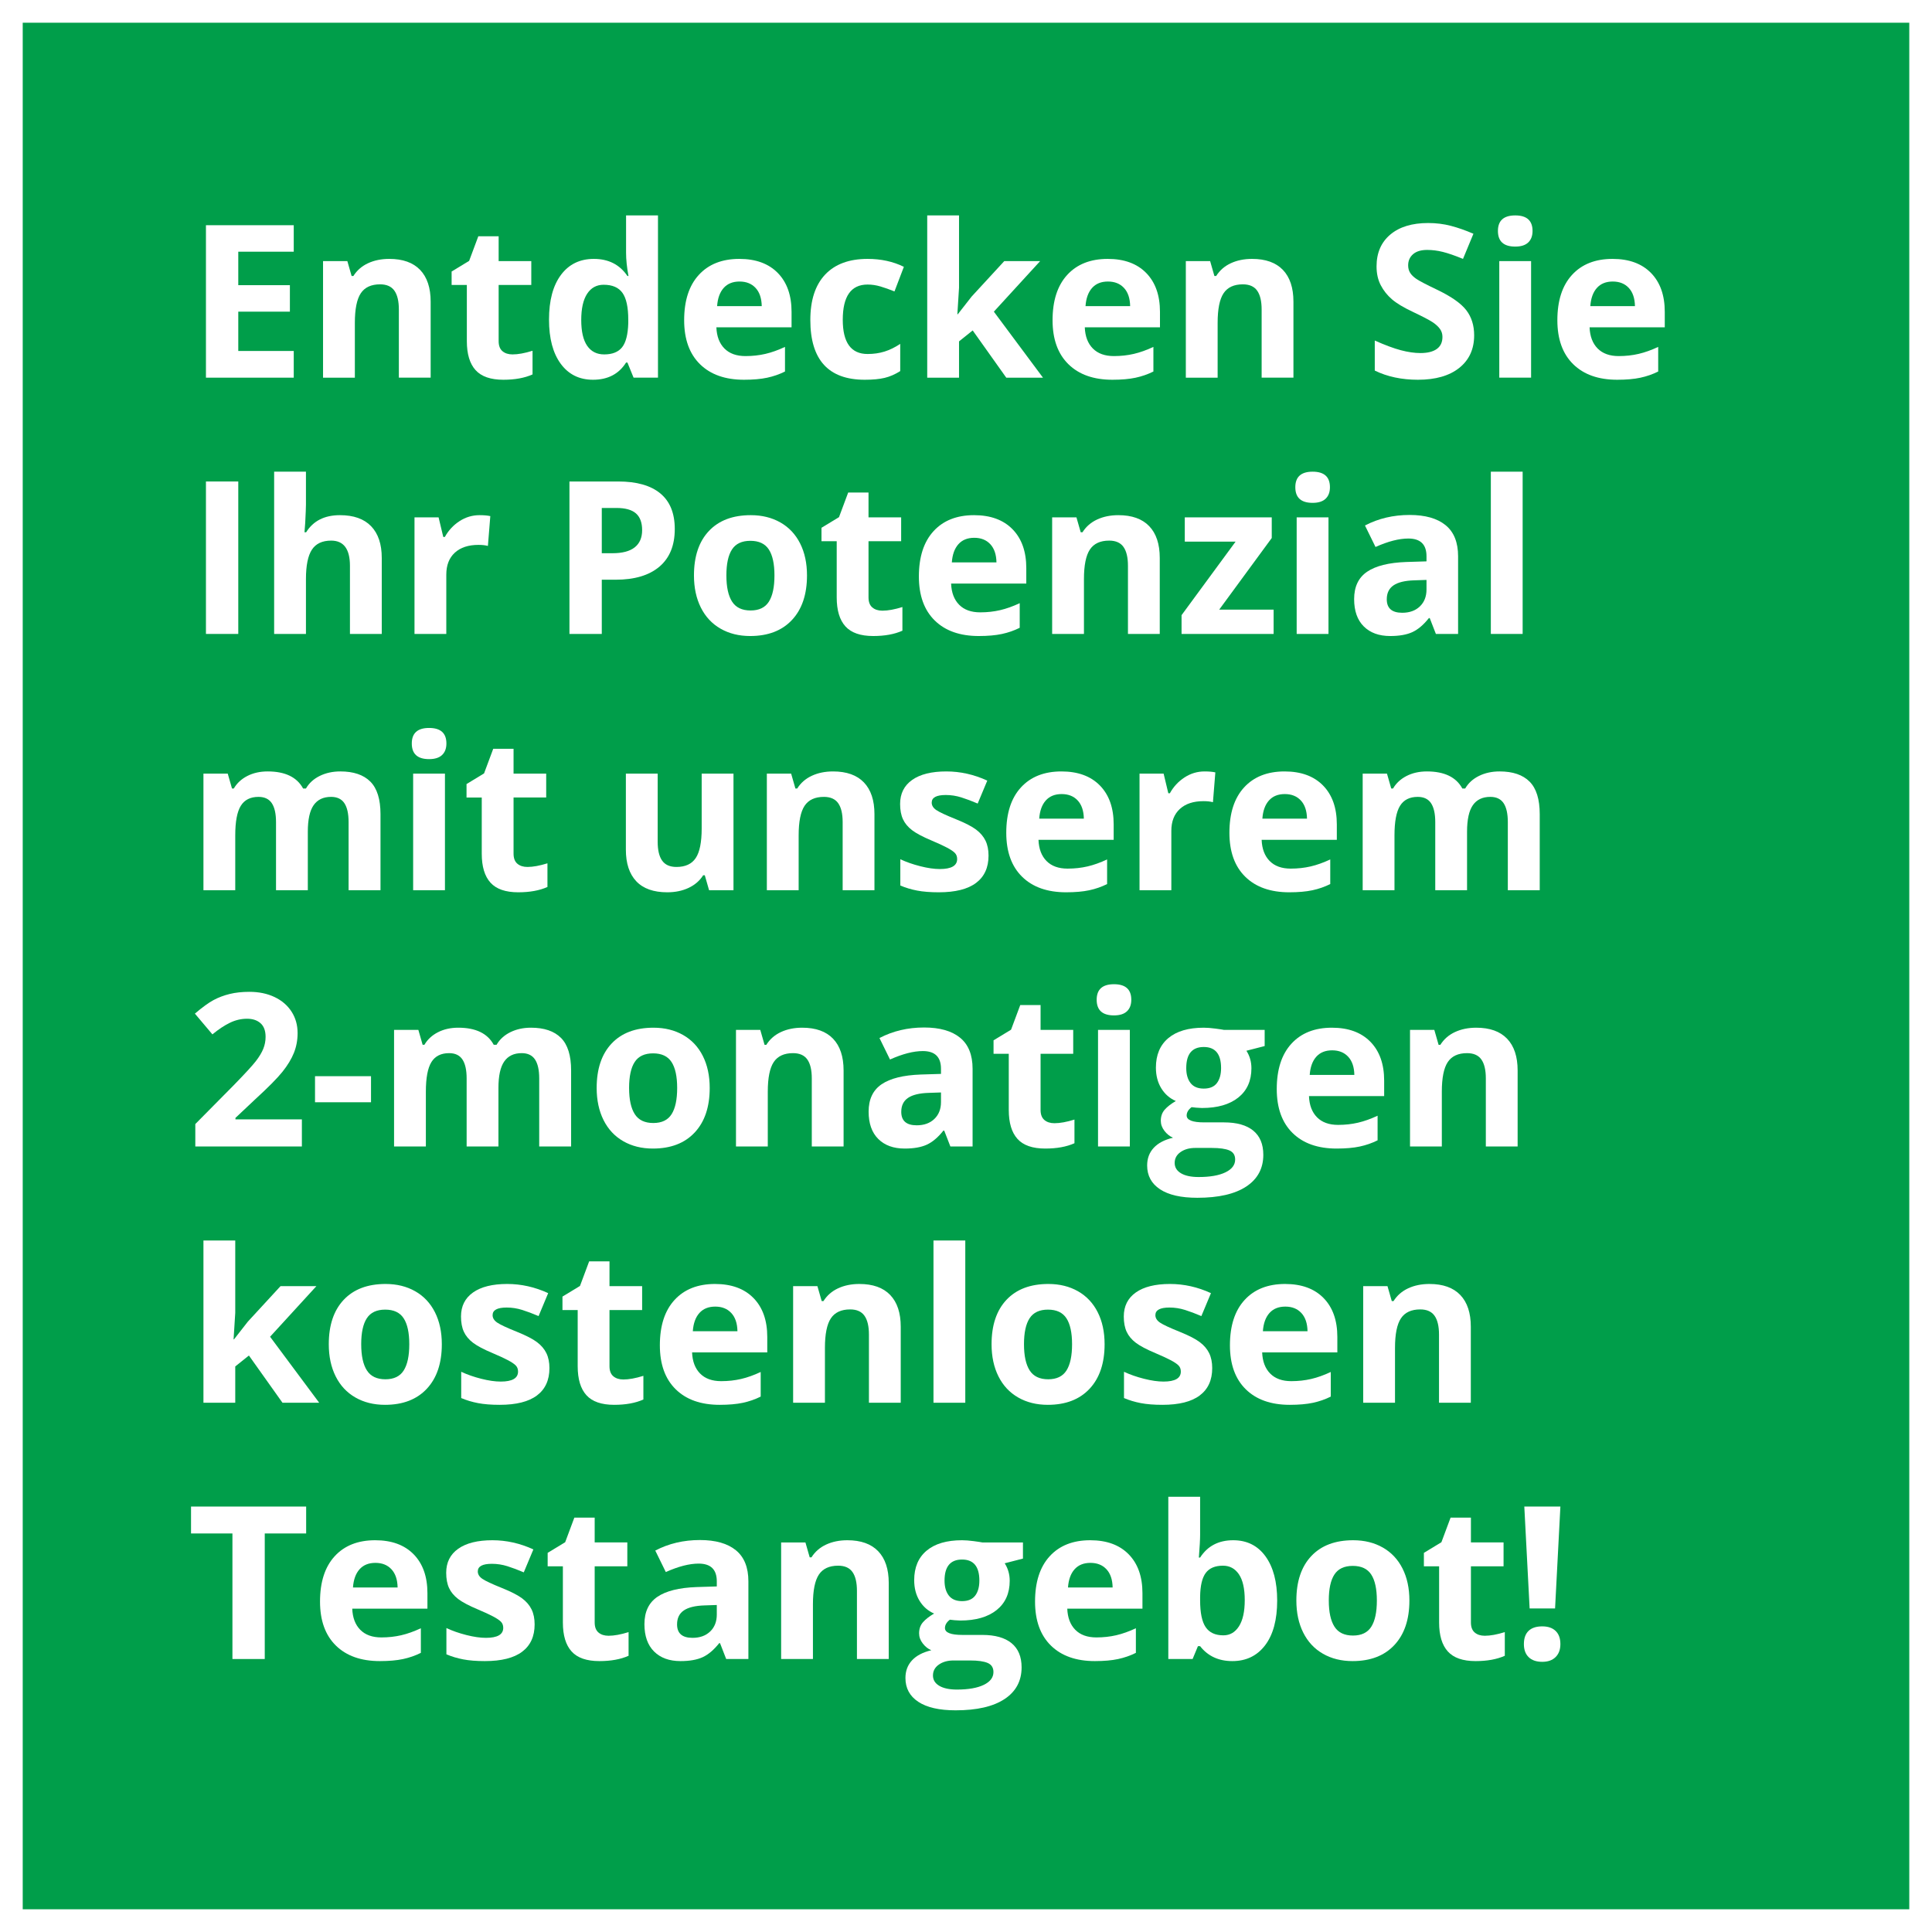 <?xml version="1.0" encoding="UTF-8"?>
<svg id="Ebene_1" xmlns="http://www.w3.org/2000/svg" version="1.1" viewBox="0 0 850.394 850.394">
  <rect x="0" y="0" width="850.394" height="850.394" fill="#333333" stroke="none"/>
  <!-- Generator: Adobe Illustrator 29.0.1, SVG Export Plug-In . SVG Version: 2.1.0 Build 192)  -->
  <defs>
    <style>
      .st0 {
        fill: #fff;
      }

      .st1 {
        isolation: isolate;
      }

      .st2 {
        fill: #009e4a;
      }
    </style>
  </defs>
  <g id="Ebene_11" data-name="Ebene_1">
    <g>
      <g id="BG">
        <rect class="st2" x="4.5" y="6.5" width="841" height="837"/>
      </g>
      <g id="Ebene_1-2">
        <path class="st0" d="M840.394,10v830.394H10V10h830.394M850.394 0H0v850.394h850.394V0h0Z"/>
        <g class="st1">
          <g class="st1">
            <g class="st1">
              <path class="st0" d="M129.297,166.235h-38.646v-67.104h38.646v11.658h-24.418v14.733h22.72v11.658h-22.72v17.304h24.418v11.75Z"/>
              <path class="st0" d="M189.562,166.235h-13.999v-29.972c0-3.702-.658-6.479-1.974-8.331-1.316-1.851-3.412-2.776-6.288-2.776-3.917,0-6.747,1.308-8.491,3.925-1.744,2.615-2.616,6.953-2.616,13.012v24.143h-13.999v-51.314h10.694l1.882,6.563h.78c1.561-2.479,3.71-4.353,6.449-5.622,2.738-1.27,5.852-1.905,9.34-1.905,5.967,0,10.495,1.614,13.586,4.843,3.09,3.229,4.636,7.887,4.636,13.976v33.46Z"/>
              <path class="st0" d="M225.592,156c2.448,0,5.385-.535,8.812-1.606v10.419c-3.488,1.561-7.772,2.341-12.852,2.341-5.6,0-9.677-1.415-12.232-4.246-2.555-2.829-3.833-7.075-3.833-12.736v-24.739h-6.701v-5.921l7.711-4.682,4.039-10.832h8.95v10.924h14.366v10.511h-14.366v24.739c0,1.989.558,3.458,1.675,4.406,1.117.949,2.593,1.423,4.429,1.423Z"/>
              <path class="st0" d="M261.025,167.153c-6.028,0-10.763-2.341-14.206-7.022s-5.164-11.168-5.164-19.461c0-8.414,1.751-14.97,5.255-19.667,3.503-4.697,8.331-7.046,14.481-7.046,6.456,0,11.383,2.51,14.779,7.527h.459c-.704-3.824-1.056-7.236-1.056-10.235v-16.432h14.045v71.418h-10.74l-2.708-6.655h-.597c-3.183,5.049-8.032,7.573-14.55,7.573ZM265.937,156c3.58,0,6.204-1.04,7.872-3.121,1.667-2.08,2.578-5.614,2.731-10.603v-1.515c0-5.508-.849-9.455-2.547-11.842s-4.46-3.58-8.285-3.58c-3.121,0-5.546,1.324-7.275,3.97-1.729,2.647-2.593,6.495-2.593,11.544s.872,8.835,2.616,11.36c1.744,2.523,4.238,3.786,7.481,3.786Z"/>
              <path class="st0" d="M327.486,167.153c-8.262,0-14.718-2.279-19.369-6.839-4.651-4.559-6.977-11.016-6.977-19.369,0-8.598,2.149-15.245,6.449-19.942,4.299-4.697,10.243-7.046,17.832-7.046,7.252,0,12.897,2.065,16.937,6.196s6.059,9.838,6.059,17.12v6.793h-33.093c.153,3.979,1.331,7.084,3.534,9.317,2.203,2.234,5.293,3.351,9.271,3.351,3.09,0,6.013-.321,8.767-.964s5.63-1.667,8.629-3.075v10.832c-2.448,1.225-5.064,2.134-7.849,2.731-2.785.596-6.181.895-10.189.895ZM325.513,123.917c-2.968,0-5.294.941-6.977,2.822-1.683,1.883-2.647,4.553-2.892,8.01h19.645c-.062-3.457-.964-6.127-2.708-8.01-1.744-1.881-4.101-2.822-7.068-2.822Z"/>
              <path class="st0" d="M380.637,167.153c-15.973,0-23.959-8.767-23.959-26.3,0-8.721,2.172-15.383,6.518-19.989,4.345-4.604,10.572-6.907,18.681-6.907,5.936,0,11.26,1.163,15.973,3.488l-4.131,10.832c-2.203-.887-4.253-1.613-6.15-2.181-1.897-.565-3.794-.849-5.691-.849-7.283,0-10.924,5.172-10.924,15.514,0,10.037,3.641,15.055,10.924,15.055,2.692,0,5.187-.359,7.481-1.079,2.295-.718,4.59-1.843,6.885-3.373v11.979c-2.265,1.438-4.552,2.433-6.862,2.983-2.311.551-5.225.826-8.744.826Z"/>
              <path class="st0" d="M421.578,138.329l6.104-7.803,14.366-15.605h15.789l-20.379,22.261,21.618,29.054h-16.156l-14.779-20.792-6.013,4.819v15.973h-13.999v-71.418h13.999v31.854l-.734,11.658h.184Z"/>
              <path class="st0" d="M489.646,167.153c-8.262,0-14.718-2.279-19.369-6.839-4.651-4.559-6.977-11.016-6.977-19.369,0-8.598,2.149-15.245,6.448-19.942s10.243-7.046,17.832-7.046c7.252,0,12.897,2.065,16.937,6.196s6.059,9.838,6.059,17.12v6.793h-33.093c.152,3.979,1.331,7.084,3.534,9.317,2.203,2.234,5.294,3.351,9.271,3.351,3.091,0,6.013-.321,8.767-.964s5.63-1.667,8.629-3.075v10.832c-2.448,1.225-5.064,2.134-7.849,2.731-2.784.596-6.181.895-10.189.895ZM487.672,123.917c-2.969,0-5.294.941-6.977,2.822-1.684,1.883-2.646,4.553-2.892,8.01h19.645c-.062-3.457-.964-6.127-2.708-8.01-1.744-1.881-4.101-2.822-7.068-2.822Z"/>
              <path class="st0" d="M569.325,166.235h-13.999v-29.972c0-3.702-.658-6.479-1.974-8.331-1.315-1.851-3.412-2.776-6.288-2.776-3.917,0-6.747,1.308-8.491,3.925-1.744,2.615-2.616,6.953-2.616,13.012v24.143h-13.999v-51.314h10.694l1.882,6.563h.78c1.561-2.479,3.71-4.353,6.449-5.622,2.738-1.27,5.852-1.905,9.34-1.905,5.967,0,10.495,1.614,13.586,4.843,3.09,3.229,4.636,7.887,4.636,13.976v33.46Z"/>
              <path class="st0" d="M648.867,147.6c0,6.059-2.18,10.832-6.541,14.32-4.359,3.488-10.426,5.232-18.198,5.232-7.16,0-13.494-1.346-19.002-4.039v-13.219c4.528,2.02,8.36,3.442,11.497,4.269s6.006,1.239,8.606,1.239c3.121,0,5.515-.597,7.183-1.79s2.502-2.968,2.502-5.324c0-1.315-.367-2.485-1.102-3.511s-1.812-2.012-3.236-2.961c-1.422-.948-4.322-2.463-8.697-4.544-4.101-1.928-7.176-3.778-9.226-5.554-2.05-1.774-3.688-3.84-4.911-6.196-1.225-2.355-1.836-5.109-1.836-8.262,0-5.936,2.012-10.603,6.035-13.999s9.586-5.095,16.685-5.095c3.488,0,6.815.413,9.983,1.239,3.166.826,6.479,1.989,9.937,3.488l-4.59,11.062c-3.58-1.469-6.54-2.493-8.882-3.075-2.34-.581-4.643-.872-6.907-.872-2.692,0-4.759.628-6.196,1.882-1.438,1.255-2.157,2.892-2.157,4.911,0,1.255.29,2.349.872,3.282.581.934,1.507,1.836,2.777,2.707,1.27.873,4.275,2.441,9.019,4.705,6.272,2.999,10.571,6.006,12.897,9.02,2.325,3.014,3.488,6.709,3.488,11.084Z"/>
              <path class="st0" d="M659.332,101.656c0-4.559,2.539-6.839,7.619-6.839,5.079,0,7.619,2.28,7.619,6.839,0,2.173-.635,3.863-1.904,5.071-1.271,1.21-3.176,1.813-5.715,1.813-5.08,0-7.619-2.295-7.619-6.885ZM673.928,166.235h-13.999v-51.314h13.999v51.314Z"/>
              <path class="st0" d="M711.84,167.153c-8.262,0-14.719-2.279-19.369-6.839-4.651-4.559-6.977-11.016-6.977-19.369,0-8.598,2.149-15.245,6.449-19.942,4.299-4.697,10.242-7.046,17.831-7.046,7.252,0,12.897,2.065,16.937,6.196s6.059,9.838,6.059,17.12v6.793h-33.093c.153,3.979,1.331,7.084,3.534,9.317,2.203,2.234,5.293,3.351,9.271,3.351,3.09,0,6.013-.321,8.767-.964s5.63-1.667,8.629-3.075v10.832c-2.448,1.225-5.064,2.134-7.849,2.731-2.785.596-6.182.895-10.189.895ZM709.866,123.917c-2.968,0-5.294.941-6.977,2.822-1.683,1.883-2.647,4.553-2.892,8.01h19.645c-.062-3.457-.964-6.127-2.708-8.01-1.744-1.881-4.101-2.822-7.068-2.822Z"/>
            </g>
          </g>
          <g class="st1">
            <g class="st1">
              <path class="st0" d="M90.65,279.035v-67.104h14.229v67.104h-14.229Z"/>
              <path class="st0" d="M168.035,279.035h-13.999v-29.972c0-7.404-2.754-11.107-8.262-11.107-3.917,0-6.747,1.331-8.491,3.993s-2.616,6.977-2.616,12.943v24.143h-13.999v-71.418h13.999v14.55c0,1.133-.107,3.795-.321,7.986l-.321,4.131h.734c3.121-5.018,8.078-7.527,14.871-7.527,6.028,0,10.603,1.622,13.724,4.865,3.121,3.244,4.682,7.895,4.682,13.953v33.46Z"/>
              <path class="st0" d="M211.088,226.756c1.897,0,3.473.138,4.728.413l-1.056,13.127c-1.132-.306-2.509-.459-4.131-.459-4.468,0-7.948,1.147-10.442,3.442-2.494,2.295-3.741,5.508-3.741,9.639v26.116h-13.999v-51.314h10.603l2.065,8.629h.688c1.591-2.876,3.741-5.193,6.449-6.953s5.653-2.64,8.835-2.64Z"/>
              <path class="st0" d="M297.01,232.861c0,7.222-2.257,12.745-6.77,16.569-4.514,3.825-10.932,5.737-19.254,5.737h-6.104v23.867h-14.229v-67.104h21.435c8.139,0,14.328,1.752,18.566,5.256,4.238,3.504,6.357,8.729,6.357,15.674ZM264.881,243.509h4.682c4.375,0,7.649-.864,9.822-2.594,2.172-1.728,3.259-4.245,3.259-7.55,0-3.335-.911-5.798-2.731-7.39-1.821-1.591-4.674-2.387-8.56-2.387h-6.472v19.92Z"/>
              <path class="st0" d="M355.209,253.286c0,8.354-2.203,14.887-6.609,19.599-4.406,4.713-10.542,7.068-18.405,7.068-4.927,0-9.271-1.078-13.035-3.236-3.764-2.156-6.655-5.255-8.675-9.294s-3.029-8.751-3.029-14.137c0-8.384,2.188-14.901,6.563-19.553,4.375-4.65,10.526-6.977,18.451-6.977,4.926,0,9.271,1.071,13.035,3.213,3.764,2.143,6.655,5.218,8.675,9.226,2.02,4.009,3.029,8.706,3.029,14.091ZM319.729,253.286c0,5.08.833,8.92,2.501,11.521,1.667,2.602,4.383,3.901,8.147,3.901,3.733,0,6.418-1.292,8.055-3.878,1.637-2.586,2.456-6.434,2.456-11.544,0-5.079-.826-8.889-2.479-11.429-1.652-2.539-4.36-3.81-8.124-3.81-3.733,0-6.426,1.263-8.078,3.786-1.652,2.525-2.479,6.343-2.479,11.452Z"/>
              <path class="st0" d="M388.394,268.799c2.448,0,5.385-.535,8.812-1.606v10.419c-3.488,1.561-7.772,2.341-12.852,2.341-5.6,0-9.677-1.415-12.232-4.246-2.555-2.829-3.833-7.075-3.833-12.736v-24.739h-6.701v-5.921l7.711-4.682,4.039-10.832h8.95v10.924h14.366v10.511h-14.366v24.739c0,1.989.558,3.458,1.675,4.406,1.117.949,2.593,1.423,4.429,1.423Z"/>
              <path class="st0" d="M430.804,279.953c-8.262,0-14.718-2.279-19.369-6.839-4.651-4.559-6.977-11.016-6.977-19.369,0-8.598,2.149-15.245,6.449-19.942,4.299-4.697,10.243-7.046,17.832-7.046,7.252,0,12.897,2.065,16.937,6.196s6.059,9.838,6.059,17.12v6.793h-33.093c.153,3.979,1.331,7.084,3.534,9.317,2.203,2.234,5.294,3.351,9.271,3.351,3.091,0,6.013-.321,8.767-.964s5.63-1.667,8.629-3.075v10.832c-2.448,1.225-5.064,2.134-7.849,2.731-2.784.596-6.181.895-10.189.895ZM428.83,236.716c-2.968,0-5.294.941-6.977,2.822-1.683,1.883-2.647,4.553-2.892,8.01h19.645c-.062-3.457-.964-6.127-2.708-8.01-1.744-1.881-4.101-2.822-7.068-2.822Z"/>
              <path class="st0" d="M510.483,279.035h-13.999v-29.972c0-3.702-.658-6.479-1.974-8.331-1.315-1.851-3.412-2.776-6.288-2.776-3.917,0-6.747,1.308-8.491,3.925-1.744,2.615-2.616,6.953-2.616,13.012v24.143h-13.999v-51.314h10.694l1.882,6.563h.78c1.561-2.479,3.71-4.353,6.449-5.622,2.738-1.27,5.852-1.905,9.34-1.905,5.967,0,10.495,1.614,13.586,4.843,3.09,3.229,4.636,7.887,4.636,13.976v33.46Z"/>
              <path class="st0" d="M560.604,279.035h-40.528v-8.262l23.775-32.358h-22.353v-10.694h38.279v9.088l-23.133,31.532h23.959v10.694Z"/>
              <path class="st0" d="M570.151,214.456c0-4.559,2.54-6.839,7.619-6.839s7.619,2.28,7.619,6.839c0,2.173-.636,3.863-1.905,5.071-1.27,1.21-3.174,1.813-5.714,1.813-5.079,0-7.619-2.295-7.619-6.885ZM584.747,279.035h-13.999v-51.314h13.999v51.314Z"/>
              <path class="st0" d="M632.022,279.035l-2.708-6.977h-.367c-2.356,2.969-4.781,5.025-7.275,6.174-2.494,1.146-5.744,1.721-9.753,1.721-4.927,0-8.806-1.407-11.636-4.223-2.83-2.814-4.245-6.823-4.245-12.025,0-5.446,1.905-9.462,5.714-12.049,3.811-2.585,9.555-4.016,17.235-4.291l8.904-.275v-2.249c0-5.201-2.662-7.803-7.986-7.803-4.101,0-8.92,1.239-14.458,3.718l-4.636-9.455c5.905-3.09,12.454-4.636,19.645-4.636,6.885,0,12.163,1.5,15.835,4.498,3.672,2.999,5.508,7.559,5.508,13.678v34.194h-9.776ZM627.892,255.259l-5.416.184c-4.069.123-7.099.857-9.088,2.203-1.989,1.347-2.983,3.396-2.983,6.15,0,3.947,2.264,5.921,6.793,5.921,3.243,0,5.836-.933,7.779-2.8,1.943-1.866,2.915-4.345,2.915-7.436v-4.223Z"/>
              <path class="st0" d="M670.21,279.035h-13.999v-71.418h13.999v71.418Z"/>
            </g>
          </g>
          <g class="st1">
            <g class="st1">
              <path class="st0" d="M135.493,391.835h-13.999v-29.972c0-3.702-.62-6.479-1.859-8.331-1.239-1.851-3.19-2.776-5.852-2.776-3.58,0-6.181,1.316-7.803,3.947-1.622,2.632-2.433,6.962-2.433,12.989v24.143h-13.999v-51.314h10.694l1.882,6.563h.78c1.377-2.355,3.366-4.2,5.967-5.53,2.601-1.332,5.584-1.997,8.95-1.997,7.68,0,12.882,2.51,15.605,7.527h1.239c1.377-2.387,3.404-4.237,6.082-5.554,2.677-1.315,5.699-1.974,9.065-1.974,5.813,0,10.212,1.491,13.196,4.476,2.983,2.982,4.475,7.765,4.475,14.343v33.46h-14.045v-29.972c0-3.702-.62-6.479-1.859-8.331-1.239-1.851-3.19-2.776-5.852-2.776-3.427,0-5.99,1.225-7.688,3.672-1.698,2.448-2.547,6.334-2.547,11.658v25.749Z"/>
              <path class="st0" d="M181.254,327.256c0-4.559,2.54-6.839,7.619-6.839,5.079,0,7.619,2.28,7.619,6.839,0,2.173-.635,3.863-1.905,5.071-1.27,1.21-3.175,1.813-5.714,1.813-5.08,0-7.619-2.295-7.619-6.885ZM195.85,391.835h-13.999v-51.314h13.999v51.314Z"/>
              <path class="st0" d="M232.155,381.6c2.448,0,5.385-.535,8.812-1.606v10.419c-3.488,1.561-7.772,2.341-12.852,2.341-5.6,0-9.677-1.415-12.232-4.246-2.555-2.829-3.833-7.075-3.833-12.736v-24.739h-6.701v-5.921l7.711-4.682,4.039-10.832h8.95v10.924h14.366v10.511h-14.366v24.739c0,1.989.558,3.458,1.675,4.406,1.117.949,2.593,1.423,4.429,1.423Z"/>
              <path class="st0" d="M312.11,391.835l-1.882-6.563h-.734c-1.5,2.387-3.626,4.23-6.38,5.53-2.754,1.301-5.891,1.951-9.409,1.951-6.028,0-10.572-1.613-13.632-4.842-3.06-3.229-4.59-7.872-4.59-13.931v-33.46h13.999v29.972c0,3.703.658,6.479,1.974,8.331,1.315,1.852,3.412,2.776,6.288,2.776,3.917,0,6.747-1.308,8.491-3.925,1.744-2.615,2.616-6.953,2.616-13.012v-24.143h13.999v51.314h-10.74Z"/>
              <path class="st0" d="M384.905,391.835h-13.999v-29.972c0-3.702-.658-6.479-1.974-8.331-1.316-1.851-3.412-2.776-6.288-2.776-3.917,0-6.747,1.308-8.491,3.925-1.744,2.615-2.616,6.953-2.616,13.012v24.143h-13.999v-51.314h10.694l1.882,6.563h.78c1.561-2.479,3.71-4.353,6.449-5.622,2.738-1.27,5.852-1.905,9.34-1.905,5.967,0,10.495,1.614,13.586,4.843,3.09,3.229,4.636,7.887,4.636,13.976v33.46Z"/>
              <path class="st0" d="M435.118,376.597c0,5.264-1.829,9.271-5.485,12.025s-9.126,4.131-16.408,4.131c-3.733,0-6.916-.252-9.547-.758-2.632-.504-5.095-1.246-7.39-2.226v-11.566c2.601,1.225,5.531,2.249,8.79,3.075s6.127,1.239,8.606,1.239c5.079,0,7.619-1.469,7.619-4.406,0-1.102-.337-1.997-1.01-2.685-.673-.689-1.836-1.469-3.488-2.342-1.652-.871-3.855-1.889-6.609-3.052-3.947-1.652-6.847-3.182-8.698-4.59-1.852-1.407-3.198-3.021-4.039-4.843-.842-1.819-1.262-4.062-1.262-6.724,0-4.559,1.767-8.085,5.301-10.579s8.544-3.741,15.032-3.741c6.181,0,12.193,1.347,18.038,4.039l-4.223,10.098c-2.57-1.102-4.973-2.004-7.206-2.708-2.234-.703-4.514-1.056-6.839-1.056-4.131,0-6.196,1.117-6.196,3.351,0,1.255.666,2.341,1.997,3.259s4.246,2.28,8.744,4.085c4.008,1.622,6.945,3.137,8.812,4.544,1.866,1.408,3.243,3.029,4.131,4.865.887,1.836,1.331,4.024,1.331,6.563Z"/>
              <path class="st0" d="M469.267,392.753c-8.262,0-14.718-2.279-19.369-6.839-4.651-4.559-6.977-11.016-6.977-19.369,0-8.598,2.149-15.245,6.448-19.942s10.243-7.046,17.832-7.046c7.252,0,12.897,2.065,16.937,6.196s6.059,9.838,6.059,17.12v6.793h-33.093c.152,3.979,1.331,7.084,3.534,9.317,2.203,2.234,5.294,3.351,9.271,3.351,3.091,0,6.013-.321,8.767-.964s5.63-1.667,8.629-3.075v10.832c-2.448,1.225-5.064,2.134-7.849,2.731-2.784.596-6.181.895-10.189.895ZM467.293,349.517c-2.969,0-5.294.941-6.977,2.822-1.684,1.883-2.646,4.553-2.892,8.01h19.645c-.062-3.457-.964-6.127-2.708-8.01-1.744-1.881-4.101-2.822-7.068-2.822Z"/>
              <path class="st0" d="M530.22,339.557c1.897,0,3.473.138,4.728.413l-1.056,13.127c-1.132-.306-2.509-.459-4.131-.459-4.468,0-7.948,1.147-10.442,3.442s-3.74,5.508-3.74,9.639v26.116h-13.999v-51.314h10.603l2.065,8.629h.688c1.591-2.876,3.74-5.193,6.449-6.953,2.707-1.76,5.652-2.64,8.835-2.64Z"/>
              <path class="st0" d="M567.489,392.753c-8.262,0-14.718-2.279-19.369-6.839-4.651-4.559-6.977-11.016-6.977-19.369,0-8.598,2.149-15.245,6.448-19.942s10.243-7.046,17.832-7.046c7.252,0,12.897,2.065,16.937,6.196s6.059,9.838,6.059,17.12v6.793h-33.093c.152,3.979,1.331,7.084,3.534,9.317,2.203,2.234,5.294,3.351,9.271,3.351,3.091,0,6.013-.321,8.767-.964s5.63-1.667,8.629-3.075v10.832c-2.448,1.225-5.064,2.134-7.849,2.731-2.784.596-6.181.895-10.189.895ZM565.516,349.517c-2.969,0-5.294.941-6.977,2.822-1.684,1.883-2.646,4.553-2.892,8.01h19.645c-.062-3.457-.964-6.127-2.708-8.01-1.744-1.881-4.101-2.822-7.068-2.822Z"/>
              <path class="st0" d="M645.746,391.835h-13.999v-29.972c0-3.702-.62-6.479-1.858-8.331-1.24-1.851-3.19-2.776-5.853-2.776-3.58,0-6.181,1.316-7.803,3.947-1.622,2.632-2.433,6.962-2.433,12.989v24.143h-13.999v-51.314h10.694l1.882,6.563h.78c1.377-2.355,3.365-4.2,5.967-5.53,2.601-1.332,5.584-1.997,8.95-1.997,7.681,0,12.882,2.51,15.605,7.527h1.239c1.377-2.387,3.404-4.237,6.082-5.554,2.677-1.315,5.698-1.974,9.064-1.974,5.813,0,10.213,1.491,13.195,4.476,2.984,2.982,4.476,7.765,4.476,14.343v33.46h-14.045v-29.972c0-3.702-.62-6.479-1.858-8.331-1.24-1.851-3.19-2.776-5.853-2.776-3.427,0-5.989,1.225-7.688,3.672-1.697,2.448-2.547,6.334-2.547,11.658v25.749Z"/>
            </g>
          </g>
          <g class="st1">
            <g class="st1">
              <path class="st0" d="M132.877,504.635h-46.908v-9.868l16.845-17.028c4.987-5.109,8.246-8.652,9.776-10.625,1.53-1.975,2.631-3.802,3.305-5.485.673-1.683,1.01-3.427,1.01-5.232,0-2.692-.742-4.696-2.226-6.013-1.484-1.315-3.465-1.974-5.944-1.974-2.601,0-5.125.597-7.573,1.79-2.448,1.193-5.003,2.892-7.665,5.095l-7.711-9.134c3.305-2.814,6.043-4.804,8.216-5.967,2.172-1.162,4.544-2.058,7.114-2.686,2.57-.626,5.446-.94,8.629-.94,4.192,0,7.895.766,11.107,2.295,3.213,1.53,5.707,3.672,7.481,6.426,1.774,2.754,2.662,5.906,2.662,9.455,0,3.091-.543,5.989-1.629,8.698-1.086,2.707-2.77,5.484-5.049,8.33-2.28,2.846-6.296,6.9-12.048,12.163l-8.629,8.124v.643h29.237v11.934Z"/>
              <path class="st0" d="M138.66,485.174v-11.475h24.647v11.475h-24.647Z"/>
              <path class="st0" d="M219.396,504.635h-13.999v-29.972c0-3.702-.62-6.479-1.859-8.331-1.239-1.851-3.19-2.776-5.852-2.776-3.58,0-6.181,1.316-7.803,3.947-1.622,2.632-2.433,6.962-2.433,12.989v24.143h-13.999v-51.314h10.694l1.882,6.563h.78c1.377-2.355,3.366-4.2,5.967-5.53,2.601-1.332,5.584-1.997,8.95-1.997,7.68,0,12.882,2.51,15.605,7.527h1.239c1.377-2.387,3.404-4.237,6.082-5.554,2.677-1.315,5.699-1.974,9.065-1.974,5.813,0,10.212,1.491,13.196,4.476,2.983,2.982,4.475,7.765,4.475,14.343v33.46h-14.045v-29.972c0-3.702-.62-6.479-1.859-8.331-1.239-1.851-3.19-2.776-5.852-2.776-3.427,0-5.99,1.225-7.688,3.672-1.698,2.448-2.547,6.334-2.547,11.658v25.749Z"/>
              <path class="st0" d="M312.386,478.886c0,8.354-2.203,14.887-6.609,19.599-4.406,4.713-10.542,7.068-18.405,7.068-4.927,0-9.271-1.078-13.035-3.236-3.764-2.156-6.655-5.255-8.675-9.294s-3.029-8.751-3.029-14.137c0-8.384,2.188-14.901,6.563-19.553,4.375-4.65,10.526-6.977,18.451-6.977,4.926,0,9.271,1.071,13.035,3.213,3.764,2.143,6.655,5.218,8.675,9.226,2.02,4.009,3.029,8.706,3.029,14.091ZM276.906,478.886c0,5.08.833,8.92,2.501,11.521,1.667,2.602,4.383,3.901,8.147,3.901,3.733,0,6.418-1.292,8.055-3.878,1.637-2.586,2.456-6.434,2.456-11.544,0-5.079-.826-8.889-2.479-11.429-1.652-2.539-4.36-3.81-8.124-3.81-3.733,0-6.426,1.263-8.078,3.786-1.652,2.525-2.479,6.343-2.479,11.452Z"/>
              <path class="st0" d="M371.319,504.635h-13.999v-29.972c0-3.702-.658-6.479-1.974-8.331-1.316-1.851-3.412-2.776-6.288-2.776-3.917,0-6.747,1.308-8.491,3.925-1.744,2.615-2.616,6.953-2.616,13.012v24.143h-13.999v-51.314h10.694l1.882,6.563h.78c1.561-2.479,3.71-4.353,6.449-5.622,2.738-1.27,5.852-1.905,9.34-1.905,5.967,0,10.495,1.614,13.586,4.843,3.09,3.229,4.636,7.887,4.636,13.976v33.46Z"/>
              <path class="st0" d="M418.319,504.635l-2.708-6.977h-.367c-2.356,2.969-4.781,5.025-7.275,6.174-2.494,1.146-5.745,1.721-9.753,1.721-4.927,0-8.805-1.407-11.635-4.223-2.831-2.814-4.246-6.823-4.246-12.025,0-5.446,1.905-9.462,5.714-12.049,3.81-2.585,9.554-4.016,17.235-4.291l8.904-.275v-2.249c0-5.201-2.662-7.803-7.986-7.803-4.101,0-8.92,1.239-14.458,3.718l-4.636-9.455c5.905-3.09,12.454-4.636,19.645-4.636,6.885,0,12.163,1.5,15.835,4.498,3.672,2.999,5.508,7.559,5.508,13.678v34.194h-9.776ZM414.188,480.859l-5.416.184c-4.07.123-7.099.857-9.088,2.203-1.989,1.347-2.983,3.396-2.983,6.15,0,3.947,2.264,5.921,6.793,5.921,3.243,0,5.836-.933,7.78-2.8,1.943-1.866,2.915-4.345,2.915-7.436v-4.223Z"/>
              <path class="st0" d="M464.126,494.399c2.448,0,5.386-.535,8.812-1.606v10.419c-3.488,1.561-7.772,2.341-12.852,2.341-5.6,0-9.677-1.415-12.231-4.246-2.556-2.829-3.833-7.075-3.833-12.736v-24.739h-6.701v-5.921l7.711-4.682,4.039-10.832h8.95v10.924h14.366v10.511h-14.366v24.739c0,1.989.559,3.458,1.676,4.406,1.116.949,2.593,1.423,4.429,1.423Z"/>
              <path class="st0" d="M482.715,440.056c0-4.559,2.539-6.839,7.619-6.839,5.079,0,7.619,2.28,7.619,6.839,0,2.173-.635,3.863-1.904,5.071-1.271,1.21-3.176,1.813-5.715,1.813-5.08,0-7.619-2.295-7.619-6.885ZM497.311,504.635h-13.999v-51.314h13.999v51.314Z"/>
              <path class="st0" d="M556.657,453.32v7.114l-8.032,2.065c1.469,2.295,2.203,4.865,2.203,7.711,0,5.508-1.92,9.799-5.76,12.875-3.841,3.074-9.173,4.612-15.996,4.612l-2.524-.138-2.065-.229c-1.438,1.102-2.157,2.326-2.157,3.672,0,2.02,2.57,3.029,7.711,3.029h8.721c5.63,0,9.921,1.209,12.874,3.626,2.953,2.418,4.43,5.967,4.43,10.648,0,5.997-2.502,10.648-7.504,13.953-5.004,3.305-12.187,4.957-21.55,4.957-7.16,0-12.63-1.247-16.409-3.74-3.779-2.495-5.668-5.99-5.668-10.488,0-3.091.964-5.677,2.892-7.757s4.758-3.564,8.491-4.452c-1.438-.611-2.693-1.613-3.764-3.006-1.071-1.393-1.606-2.869-1.606-4.43,0-1.958.565-3.587,1.698-4.889,1.132-1.3,2.77-2.577,4.911-3.832-2.692-1.162-4.827-3.029-6.403-5.6s-2.363-5.6-2.363-9.088c0-5.6,1.82-9.929,5.462-12.989,3.642-3.06,8.843-4.59,15.605-4.59,1.438,0,3.144.131,5.118.39,1.973.261,3.235.452,3.786.574h17.9ZM517.047,511.887c0,1.928.926,3.442,2.777,4.544,1.851,1.102,4.443,1.652,7.779,1.652,5.018,0,8.95-.688,11.796-2.065s4.269-3.259,4.269-5.646c0-1.928-.842-3.259-2.524-3.993s-4.284-1.102-7.803-1.102h-7.252c-2.57,0-4.72.604-6.448,1.812-1.729,1.209-2.594,2.808-2.594,4.797ZM522.142,470.119c0,2.785.635,4.988,1.905,6.609,1.27,1.622,3.205,2.433,5.806,2.433,2.632,0,4.56-.811,5.783-2.433,1.224-1.621,1.836-3.824,1.836-6.609,0-6.181-2.54-9.271-7.619-9.271-5.141,0-7.711,3.091-7.711,9.271Z"/>
              <path class="st0" d="M588.327,505.553c-8.262,0-14.718-2.279-19.369-6.839-4.651-4.559-6.977-11.016-6.977-19.369,0-8.598,2.149-15.245,6.448-19.942s10.243-7.046,17.832-7.046c7.252,0,12.897,2.065,16.937,6.196s6.059,9.838,6.059,17.12v6.793h-33.093c.152,3.979,1.331,7.084,3.534,9.317,2.203,2.234,5.294,3.351,9.271,3.351,3.091,0,6.013-.321,8.767-.964s5.63-1.667,8.629-3.075v10.832c-2.448,1.225-5.064,2.134-7.849,2.731-2.784.596-6.181.895-10.189.895ZM586.354,462.316c-2.969,0-5.294.941-6.977,2.822-1.684,1.883-2.646,4.553-2.892,8.01h19.645c-.062-3.457-.964-6.127-2.708-8.01-1.744-1.881-4.101-2.822-7.068-2.822Z"/>
              <path class="st0" d="M668.007,504.635h-13.999v-29.972c0-3.702-.658-6.479-1.974-8.331-1.315-1.851-3.412-2.776-6.288-2.776-3.917,0-6.747,1.308-8.491,3.925-1.744,2.615-2.616,6.953-2.616,13.012v24.143h-13.999v-51.314h10.694l1.882,6.563h.78c1.561-2.479,3.71-4.353,6.449-5.622,2.738-1.27,5.852-1.905,9.34-1.905,5.967,0,10.495,1.614,13.586,4.843,3.09,3.229,4.636,7.887,4.636,13.976v33.46Z"/>
            </g>
          </g>
          <g class="st1">
            <g class="st1">
              <path class="st0" d="M102.997,589.528l6.104-7.803,14.366-15.605h15.789l-20.379,22.261,21.618,29.054h-16.156l-14.779-20.792-6.013,4.819v15.973h-13.999v-71.418h13.999v31.854l-.734,11.658h.184Z"/>
              <path class="st0" d="M194.473,591.686c0,8.354-2.203,14.887-6.609,19.599-4.406,4.713-10.542,7.068-18.405,7.068-4.927,0-9.271-1.078-13.035-3.236-3.764-2.156-6.655-5.255-8.675-9.294s-3.029-8.751-3.029-14.137c0-8.384,2.188-14.901,6.563-19.553,4.375-4.65,10.526-6.977,18.451-6.977,4.926,0,9.271,1.071,13.035,3.213,3.764,2.143,6.655,5.218,8.675,9.226,2.02,4.009,3.029,8.706,3.029,14.091ZM158.993,591.686c0,5.08.833,8.92,2.501,11.521,1.667,2.602,4.383,3.901,8.147,3.901,3.733,0,6.418-1.292,8.055-3.878,1.637-2.586,2.456-6.434,2.456-11.544,0-5.079-.826-8.889-2.479-11.429-1.652-2.539-4.36-3.81-8.124-3.81-3.733,0-6.426,1.263-8.078,3.786-1.652,2.525-2.479,6.343-2.479,11.452Z"/>
              <path class="st0" d="M241.84,602.196c0,5.264-1.829,9.271-5.485,12.025-3.657,2.754-9.126,4.131-16.409,4.131-3.733,0-6.916-.252-9.547-.758-2.632-.504-5.095-1.246-7.39-2.226v-11.566c2.601,1.225,5.531,2.249,8.79,3.075s6.127,1.239,8.606,1.239c5.079,0,7.619-1.469,7.619-4.406,0-1.102-.337-1.997-1.01-2.685-.673-.689-1.836-1.469-3.488-2.342-1.652-.871-3.855-1.889-6.609-3.052-3.947-1.652-6.847-3.182-8.698-4.59-1.852-1.407-3.198-3.021-4.039-4.843-.842-1.819-1.262-4.062-1.262-6.724,0-4.559,1.767-8.085,5.301-10.579s8.544-3.741,15.032-3.741c6.181,0,12.193,1.347,18.038,4.039l-4.223,10.098c-2.57-1.102-4.973-2.004-7.206-2.708-2.234-.703-4.514-1.056-6.839-1.056-4.131,0-6.196,1.117-6.196,3.351,0,1.255.666,2.341,1.997,3.259s4.246,2.28,8.744,4.085c4.008,1.622,6.946,3.137,8.812,4.544,1.866,1.408,3.243,3.029,4.131,4.865.887,1.836,1.331,4.024,1.331,6.563Z"/>
              <path class="st0" d="M274.382,607.199c2.448,0,5.385-.535,8.812-1.606v10.419c-3.488,1.561-7.772,2.341-12.852,2.341-5.6,0-9.677-1.415-12.232-4.246-2.555-2.829-3.833-7.075-3.833-12.736v-24.739h-6.701v-5.921l7.711-4.682,4.039-10.832h8.95v10.924h14.366v10.511h-14.366v24.739c0,1.989.558,3.458,1.675,4.406,1.117.949,2.593,1.423,4.429,1.423Z"/>
              <path class="st0" d="M316.792,618.353c-8.262,0-14.718-2.279-19.369-6.839-4.651-4.559-6.977-11.016-6.977-19.369,0-8.598,2.149-15.245,6.449-19.942,4.299-4.697,10.243-7.046,17.832-7.046,7.252,0,12.897,2.065,16.937,6.196s6.059,9.838,6.059,17.12v6.793h-33.093c.153,3.979,1.331,7.084,3.534,9.317,2.203,2.234,5.293,3.351,9.271,3.351,3.09,0,6.013-.321,8.767-.964s5.63-1.667,8.629-3.075v10.832c-2.448,1.225-5.064,2.134-7.849,2.731-2.785.596-6.181.895-10.189.895ZM314.818,575.116c-2.968,0-5.294.941-6.977,2.822-1.683,1.883-2.647,4.553-2.892,8.01h19.645c-.062-3.457-.964-6.127-2.708-8.01-1.744-1.881-4.101-2.822-7.068-2.822Z"/>
              <path class="st0" d="M396.472,617.435h-13.999v-29.972c0-3.702-.658-6.479-1.974-8.331-1.316-1.851-3.412-2.776-6.288-2.776-3.917,0-6.747,1.308-8.491,3.925-1.744,2.615-2.616,6.953-2.616,13.012v24.143h-13.999v-51.314h10.694l1.882,6.563h.78c1.561-2.479,3.71-4.353,6.449-5.622,2.738-1.27,5.852-1.905,9.34-1.905,5.967,0,10.495,1.614,13.586,4.843,3.09,3.229,4.636,7.887,4.636,13.976v33.46Z"/>
              <path class="st0" d="M424.883,617.435h-13.999v-71.418h13.999v71.418Z"/>
              <path class="st0" d="M486.203,591.686c0,8.354-2.203,14.887-6.609,19.599-4.406,4.713-10.541,7.068-18.405,7.068-4.927,0-9.271-1.078-13.035-3.236-3.764-2.156-6.655-5.255-8.675-9.294s-3.029-8.751-3.029-14.137c0-8.384,2.188-14.901,6.563-19.553,4.376-4.65,10.526-6.977,18.451-6.977,4.927,0,9.271,1.071,13.035,3.213,3.764,2.143,6.655,5.218,8.675,9.226,2.02,4.009,3.029,8.706,3.029,14.091ZM450.724,591.686c0,5.08.833,8.92,2.501,11.521,1.668,2.602,4.384,3.901,8.147,3.901,3.733,0,6.418-1.292,8.056-3.878,1.637-2.586,2.455-6.434,2.455-11.544,0-5.079-.826-8.889-2.479-11.429-1.652-2.539-4.36-3.81-8.124-3.81-3.733,0-6.426,1.263-8.078,3.786-1.652,2.525-2.479,6.343-2.479,11.452Z"/>
              <path class="st0" d="M533.57,602.196c0,5.264-1.828,9.271-5.484,12.025-3.657,2.754-9.127,4.131-16.409,4.131-3.733,0-6.915-.252-9.547-.758-2.632-.504-5.095-1.246-7.39-2.226v-11.566c2.601,1.225,5.531,2.249,8.789,3.075,3.26.826,6.128,1.239,8.606,1.239,5.079,0,7.619-1.469,7.619-4.406,0-1.102-.337-1.997-1.01-2.685-.673-.689-1.836-1.469-3.488-2.342-1.652-.871-3.855-1.889-6.609-3.052-3.947-1.652-6.847-3.182-8.698-4.59-1.852-1.407-3.197-3.021-4.039-4.843-.842-1.819-1.262-4.062-1.262-6.724,0-4.559,1.768-8.085,5.301-10.579,3.535-2.494,8.545-3.741,15.032-3.741,6.181,0,12.193,1.347,18.038,4.039l-4.223,10.098c-2.57-1.102-4.973-2.004-7.206-2.708-2.233-.703-4.514-1.056-6.839-1.056-4.131,0-6.196,1.117-6.196,3.351,0,1.255.665,2.341,1.997,3.259,1.33.918,4.245,2.28,8.743,4.085,4.009,1.622,6.946,3.137,8.812,4.544,1.866,1.408,3.243,3.029,4.131,4.865s1.331,4.024,1.331,6.563Z"/>
              <path class="st0" d="M567.719,618.353c-8.262,0-14.719-2.279-19.369-6.839-4.651-4.559-6.977-11.016-6.977-19.369,0-8.598,2.149-15.245,6.449-19.942,4.299-4.697,10.242-7.046,17.831-7.046,7.252,0,12.897,2.065,16.937,6.196s6.059,9.838,6.059,17.12v6.793h-33.093c.153,3.979,1.331,7.084,3.534,9.317,2.203,2.234,5.293,3.351,9.271,3.351,3.09,0,6.013-.321,8.767-.964s5.63-1.667,8.629-3.075v10.832c-2.448,1.225-5.064,2.134-7.849,2.731-2.785.596-6.182.895-10.189.895ZM565.745,575.116c-2.968,0-5.294.941-6.977,2.822-1.683,1.883-2.647,4.553-2.892,8.01h19.645c-.062-3.457-.964-6.127-2.708-8.01-1.744-1.881-4.101-2.822-7.068-2.822Z"/>
              <path class="st0" d="M647.398,617.435h-13.999v-29.972c0-3.702-.658-6.479-1.974-8.331-1.316-1.851-3.412-2.776-6.288-2.776-3.917,0-6.747,1.308-8.491,3.925-1.744,2.615-2.616,6.953-2.616,13.012v24.143h-13.999v-51.314h10.694l1.882,6.563h.78c1.561-2.479,3.71-4.353,6.448-5.622s5.853-1.905,9.341-1.905c5.967,0,10.495,1.614,13.586,4.843s4.636,7.887,4.636,13.976v33.46Z"/>
            </g>
          </g>
          <g class="st1">
            <g class="st1">
              <path class="st0" d="M116.537,730.234h-14.229v-55.262h-18.222v-11.842h50.672v11.842h-18.222v55.262Z"/>
              <path class="st0" d="M167.209,731.152c-8.262,0-14.718-2.279-19.369-6.839-4.651-4.559-6.977-11.016-6.977-19.369,0-8.598,2.149-15.245,6.449-19.942,4.299-4.697,10.243-7.046,17.832-7.046,7.252,0,12.897,2.065,16.937,6.196s6.059,9.838,6.059,17.12v6.793h-33.093c.153,3.979,1.331,7.084,3.534,9.317,2.203,2.234,5.293,3.351,9.271,3.351,3.09,0,6.013-.321,8.767-.964s5.63-1.667,8.629-3.075v10.832c-2.448,1.225-5.064,2.134-7.849,2.731-2.785.596-6.181.895-10.189.895ZM165.235,687.916c-2.968,0-5.294.941-6.977,2.822-1.683,1.883-2.647,4.553-2.892,8.01h19.645c-.062-3.457-.964-6.127-2.708-8.01-1.744-1.881-4.101-2.822-7.068-2.822Z"/>
              <path class="st0" d="M235.322,714.996c0,5.264-1.829,9.271-5.485,12.025-3.657,2.754-9.126,4.131-16.409,4.131-3.733,0-6.916-.252-9.547-.758-2.632-.504-5.095-1.246-7.39-2.226v-11.566c2.601,1.225,5.531,2.249,8.79,3.075s6.127,1.239,8.606,1.239c5.079,0,7.619-1.469,7.619-4.406,0-1.102-.337-1.997-1.01-2.685-.673-.689-1.836-1.469-3.488-2.342-1.652-.871-3.855-1.889-6.609-3.052-3.947-1.652-6.847-3.182-8.698-4.59-1.852-1.407-3.198-3.021-4.039-4.843-.842-1.819-1.262-4.062-1.262-6.724,0-4.559,1.767-8.085,5.301-10.579s8.544-3.741,15.032-3.741c6.181,0,12.193,1.347,18.038,4.039l-4.223,10.098c-2.57-1.102-4.973-2.004-7.206-2.708-2.234-.703-4.514-1.056-6.839-1.056-4.131,0-6.196,1.117-6.196,3.351,0,1.255.666,2.341,1.997,3.259s4.246,2.28,8.744,4.085c4.008,1.622,6.946,3.137,8.812,4.544,1.866,1.408,3.243,3.029,4.131,4.865.887,1.836,1.331,4.024,1.331,6.563Z"/>
              <path class="st0" d="M267.864,719.999c2.448,0,5.385-.535,8.812-1.606v10.419c-3.488,1.561-7.772,2.341-12.852,2.341-5.6,0-9.677-1.415-12.232-4.246-2.555-2.829-3.833-7.075-3.833-12.736v-24.739h-6.701v-5.921l7.711-4.682,4.039-10.832h8.95v10.924h14.366v10.511h-14.366v24.739c0,1.989.558,3.458,1.675,4.406,1.117.949,2.593,1.423,4.429,1.423Z"/>
              <path class="st0" d="M319.638,730.234l-2.708-6.977h-.367c-2.356,2.969-4.781,5.025-7.275,6.174-2.494,1.146-5.745,1.721-9.753,1.721-4.927,0-8.805-1.407-11.635-4.223-2.831-2.814-4.246-6.823-4.246-12.025,0-5.446,1.905-9.462,5.714-12.049,3.81-2.585,9.554-4.016,17.235-4.291l8.904-.275v-2.249c0-5.201-2.662-7.803-7.986-7.803-4.101,0-8.92,1.239-14.458,3.718l-4.636-9.455c5.905-3.09,12.454-4.636,19.645-4.636,6.885,0,12.163,1.5,15.835,4.498,3.672,2.999,5.508,7.559,5.508,13.678v34.194h-9.776ZM315.507,706.459l-5.416.184c-4.07.123-7.099.857-9.088,2.203-1.989,1.347-2.983,3.396-2.983,6.15,0,3.947,2.264,5.921,6.793,5.921,3.243,0,5.836-.933,7.78-2.8,1.943-1.866,2.915-4.345,2.915-7.436v-4.223Z"/>
              <path class="st0" d="M391.193,730.234h-13.999v-29.972c0-3.702-.658-6.479-1.974-8.331-1.316-1.851-3.412-2.776-6.288-2.776-3.917,0-6.747,1.308-8.491,3.925-1.744,2.615-2.616,6.953-2.616,13.012v24.143h-13.999v-51.314h10.694l1.882,6.563h.78c1.561-2.479,3.71-4.353,6.449-5.622,2.738-1.27,5.852-1.905,9.34-1.905,5.967,0,10.495,1.614,13.586,4.843,3.09,3.229,4.636,7.887,4.636,13.976v33.46Z"/>
              <path class="st0" d="M450.265,678.92v7.114l-8.032,2.065c1.469,2.295,2.203,4.865,2.203,7.711,0,5.508-1.92,9.799-5.76,12.875-3.841,3.074-9.173,4.612-15.996,4.612l-2.524-.138-2.065-.229c-1.438,1.102-2.157,2.326-2.157,3.672,0,2.02,2.57,3.029,7.711,3.029h8.721c5.63,0,9.921,1.209,12.874,3.626,2.953,2.418,4.43,5.967,4.43,10.648,0,5.997-2.502,10.648-7.504,13.953-5.004,3.305-12.187,4.957-21.55,4.957-7.16,0-12.63-1.247-16.409-3.74-3.779-2.495-5.668-5.99-5.668-10.488,0-3.091.964-5.677,2.892-7.757s4.758-3.564,8.491-4.452c-1.438-.611-2.693-1.613-3.764-3.006-1.071-1.393-1.606-2.869-1.606-4.43,0-1.958.566-3.587,1.698-4.889,1.132-1.3,2.769-2.577,4.911-3.832-2.693-1.162-4.827-3.029-6.403-5.6-1.576-2.57-2.364-5.6-2.364-9.088,0-5.6,1.82-9.929,5.462-12.989,3.641-3.06,8.843-4.59,15.605-4.59,1.438,0,3.144.131,5.118.39,1.973.261,3.235.452,3.786.574h17.9ZM410.654,737.486c0,1.928.925,3.442,2.777,4.544,1.851,1.102,4.444,1.652,7.78,1.652,5.018,0,8.95-.688,11.796-2.065s4.269-3.259,4.269-5.646c0-1.928-.842-3.259-2.524-3.993s-4.284-1.102-7.803-1.102h-7.252c-2.57,0-4.72.604-6.449,1.812-1.729,1.209-2.593,2.808-2.593,4.797ZM415.749,695.719c0,2.785.635,4.988,1.905,6.609,1.27,1.622,3.205,2.433,5.806,2.433,2.632,0,4.56-.811,5.783-2.433,1.224-1.621,1.836-3.824,1.836-6.609,0-6.181-2.54-9.271-7.619-9.271-5.141,0-7.711,3.091-7.711,9.271Z"/>
              <path class="st0" d="M481.935,731.152c-8.262,0-14.718-2.279-19.369-6.839-4.651-4.559-6.977-11.016-6.977-19.369,0-8.598,2.149-15.245,6.448-19.942s10.243-7.046,17.832-7.046c7.252,0,12.897,2.065,16.937,6.196s6.059,9.838,6.059,17.12v6.793h-33.093c.152,3.979,1.331,7.084,3.534,9.317,2.203,2.234,5.294,3.351,9.271,3.351,3.091,0,6.013-.321,8.767-.964s5.63-1.667,8.629-3.075v10.832c-2.448,1.225-5.064,2.134-7.849,2.731-2.784.596-6.181.895-10.189.895ZM479.961,687.916c-2.969,0-5.294.941-6.977,2.822-1.684,1.883-2.646,4.553-2.892,8.01h19.645c-.062-3.457-.964-6.127-2.708-8.01-1.744-1.881-4.101-2.822-7.068-2.822Z"/>
              <path class="st0" d="M542.796,677.956c6.059,0,10.802,2.364,14.229,7.091,3.427,4.729,5.141,11.208,5.141,19.438,0,8.477-1.767,15.04-5.302,19.69-3.533,4.651-8.346,6.977-14.435,6.977-6.028,0-10.756-2.188-14.183-6.563h-.964l-2.341,5.646h-10.694v-71.418h13.999v16.615c0,2.111-.184,5.493-.551,10.144h.551c3.273-5.079,8.124-7.619,14.55-7.619ZM538.298,689.155c-3.458,0-5.982,1.063-7.573,3.19-1.592,2.127-2.418,5.638-2.479,10.533v1.515c0,5.508.818,9.455,2.455,11.842s4.23,3.58,7.78,3.58c2.876,0,5.163-1.323,6.862-3.97,1.697-2.646,2.547-6.495,2.547-11.544s-.857-8.835-2.57-11.36c-1.714-2.523-4.055-3.786-7.022-3.786Z"/>
              <path class="st0" d="M620.364,704.485c0,8.354-2.203,14.887-6.609,19.599-4.406,4.713-10.542,7.068-18.405,7.068-4.927,0-9.271-1.078-13.035-3.236-3.764-2.156-6.655-5.255-8.675-9.294s-3.029-8.751-3.029-14.137c0-8.384,2.188-14.901,6.563-19.553,4.375-4.65,10.525-6.977,18.451-6.977,4.926,0,9.271,1.071,13.035,3.213,3.764,2.143,6.655,5.218,8.675,9.226,2.02,4.009,3.029,8.706,3.029,14.091ZM584.885,704.485c0,5.08.834,8.92,2.502,11.521,1.667,2.602,4.383,3.901,8.146,3.901,3.732,0,6.418-1.292,8.055-3.878s2.456-6.434,2.456-11.544c0-5.079-.826-8.889-2.479-11.429-1.652-2.539-4.36-3.81-8.124-3.81-3.733,0-6.426,1.263-8.078,3.786-1.652,2.525-2.479,6.343-2.479,11.452Z"/>
              <path class="st0" d="M653.549,719.999c2.447,0,5.385-.535,8.812-1.606v10.419c-3.488,1.561-7.772,2.341-12.852,2.341-5.6,0-9.678-1.415-12.232-4.246-2.555-2.829-3.832-7.075-3.832-12.736v-24.739h-6.701v-5.921l7.711-4.682,4.039-10.832h8.95v10.924h14.366v10.511h-14.366v24.739c0,1.989.558,3.458,1.675,4.406,1.117.949,2.594,1.423,4.43,1.423Z"/>
              <path class="st0" d="M670.761,723.671c0-2.57.688-4.513,2.065-5.829,1.377-1.315,3.381-1.974,6.013-1.974,2.54,0,4.505.674,5.897,2.02,1.393,1.347,2.089,3.274,2.089,5.783,0,2.418-.704,4.322-2.111,5.714-1.407,1.393-3.366,2.089-5.875,2.089-2.57,0-4.56-.682-5.967-2.042-1.407-1.361-2.111-3.282-2.111-5.761ZM684.484,707.974h-11.199l-2.341-44.843h15.881l-2.341,44.843Z"/>
            </g>
          </g>
        </g>
      </g>
    </g>
  </g>
</svg>
